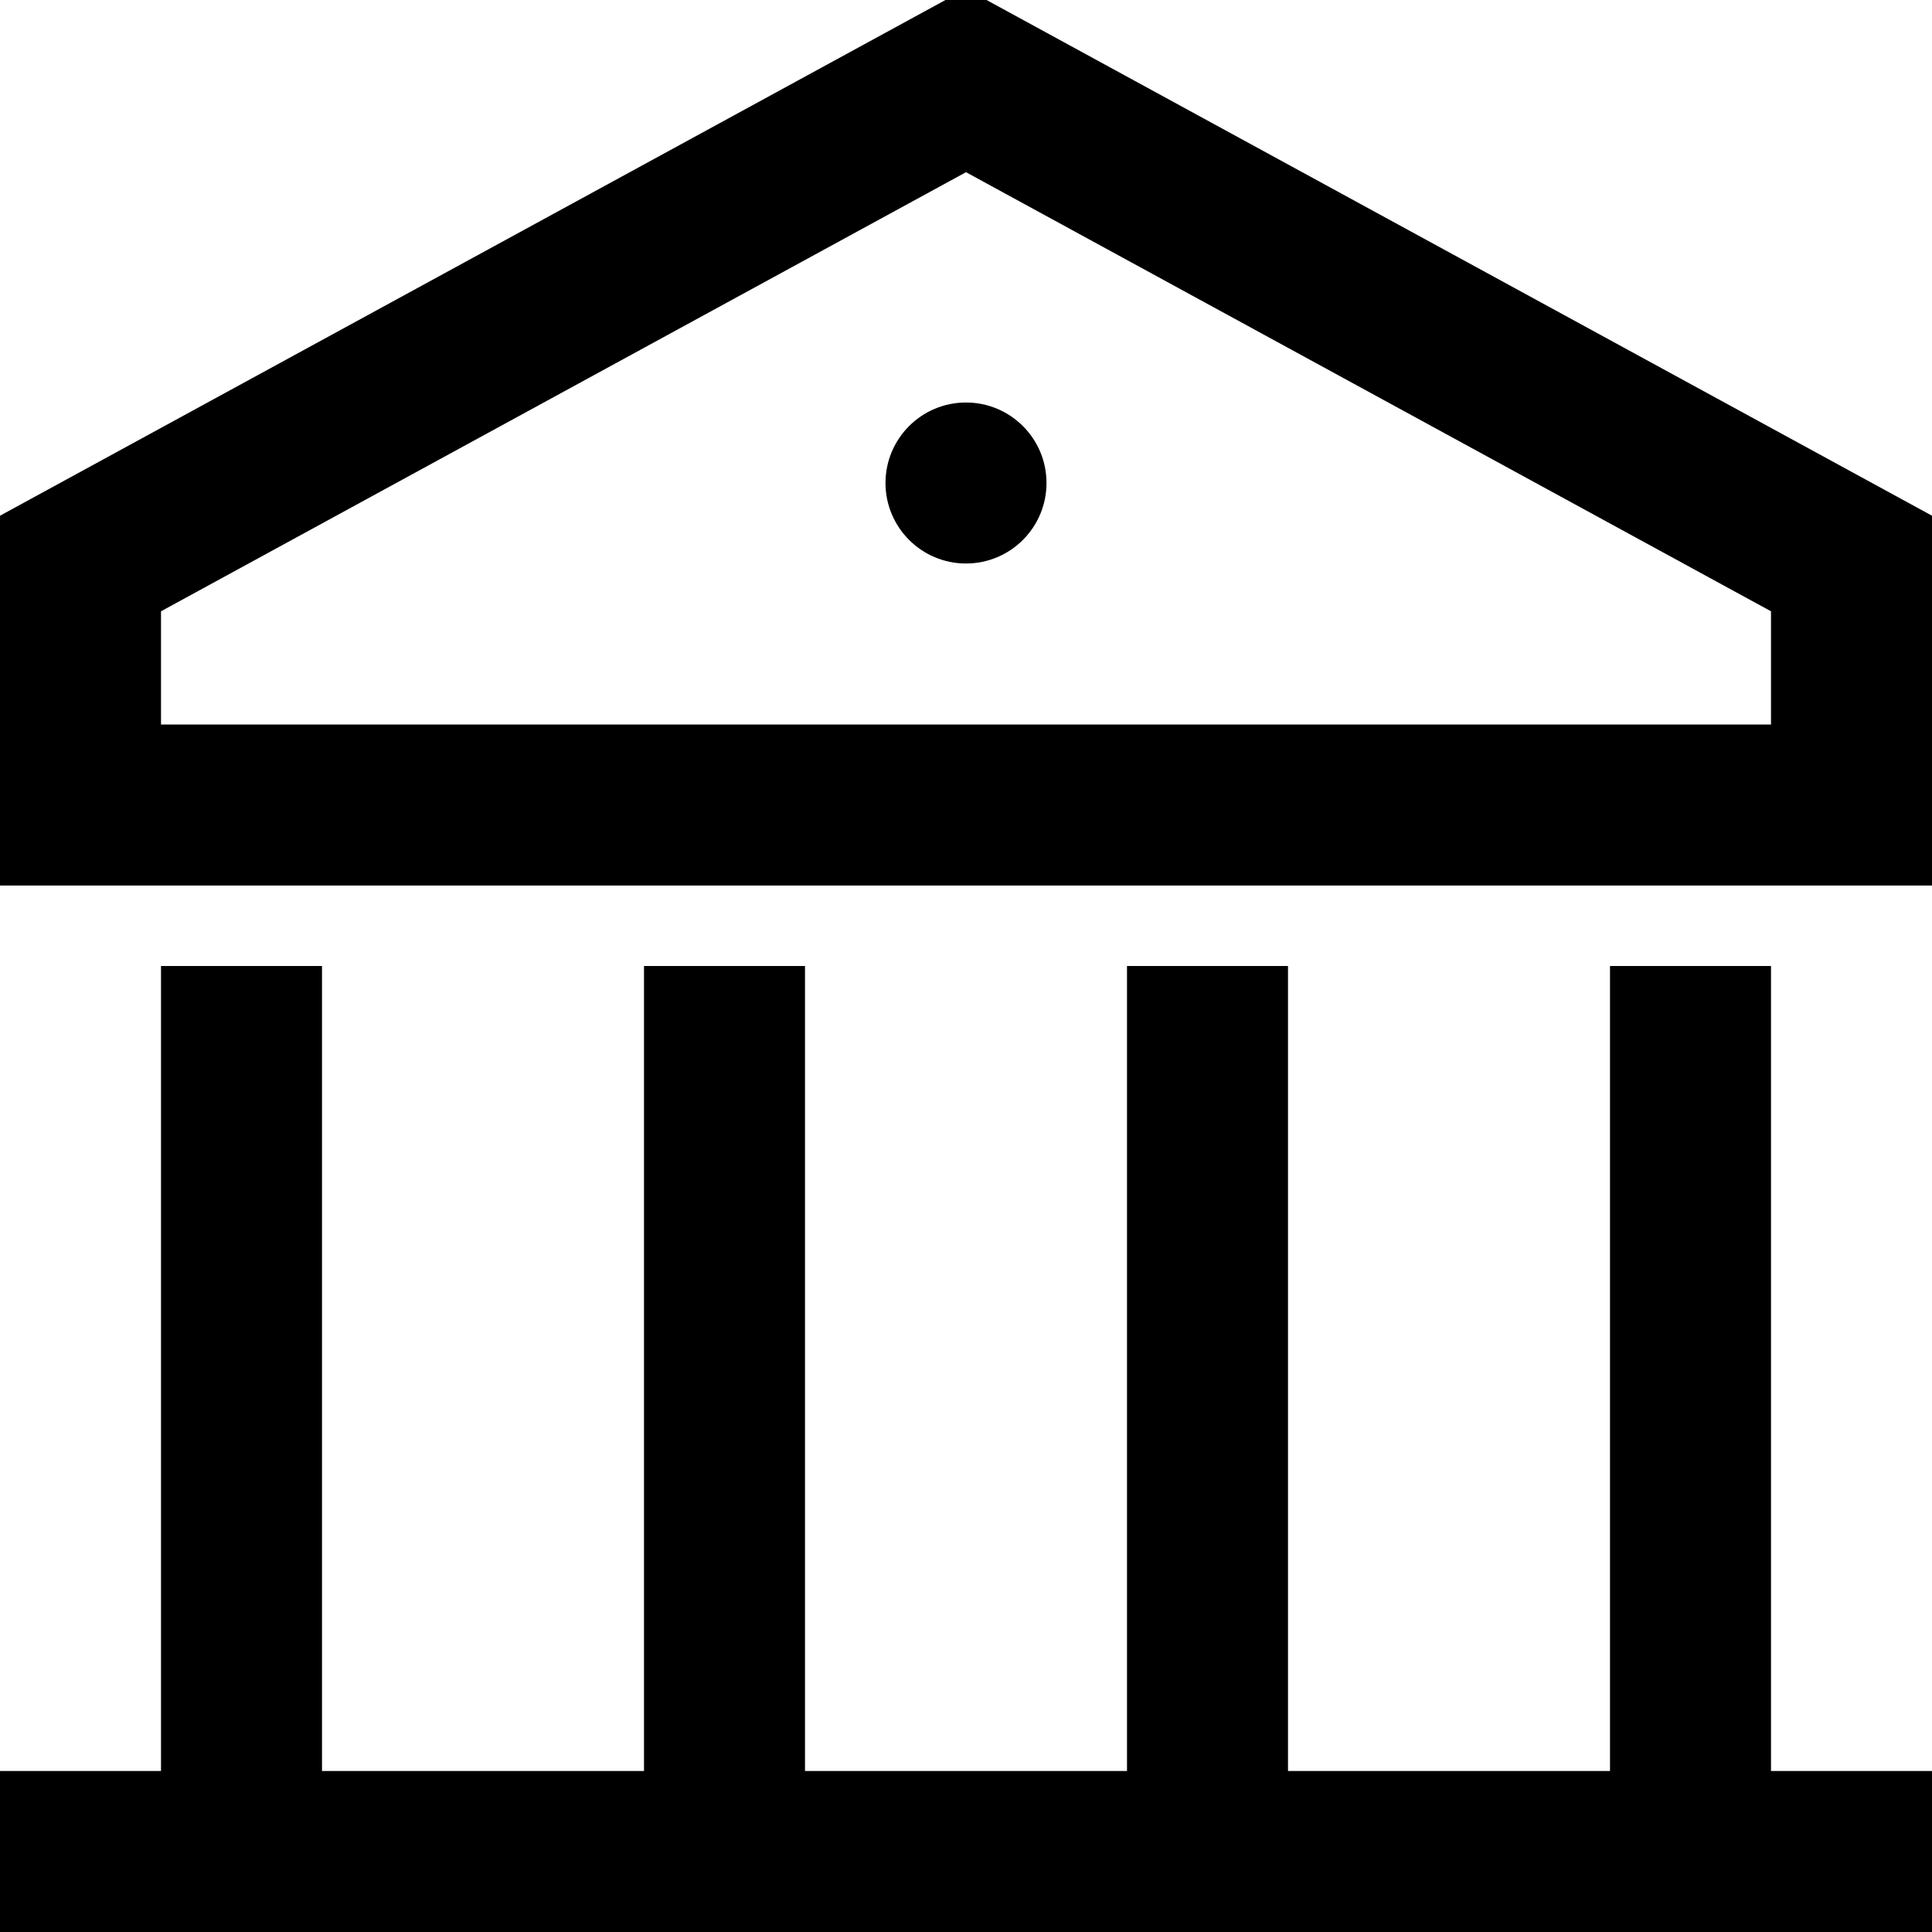 <svg width="24" height="24" viewBox="0 0 24 24" fill="none" xmlns="http://www.w3.org/2000/svg">
<g clip-path="url(#clip0_591_4662)">
<path d="M12 1L1 7V10H23V7L12 1Z" stroke="black" stroke-width="2" stroke-miterlimit="10" stroke-linecap="square"/>
<path d="M3 23V13" stroke="black" stroke-width="2" stroke-miterlimit="10" stroke-linecap="square"/>
<path d="M9 23V13" stroke="black" stroke-width="2" stroke-miterlimit="10" stroke-linecap="square"/>
<path d="M15 23V13" stroke="black" stroke-width="2" stroke-miterlimit="10" stroke-linecap="square"/>
<path d="M21 23V13" stroke="black" stroke-width="2" stroke-miterlimit="10" stroke-linecap="square"/>
<path d="M1 23H23" stroke="black" stroke-width="2" stroke-miterlimit="10" stroke-linecap="square"/>
<path d="M12 7C12.552 7 13 6.552 13 6C13 5.448 12.552 5 12 5C11.448 5 11 5.448 11 6C11 6.552 11.448 7 12 7Z" fill="black"/>
</g>
<defs>
<clipPath id="clip0_591_4662">
<rect width="24" height="24" fill="white"/>
</clipPath>
</defs>
</svg>
